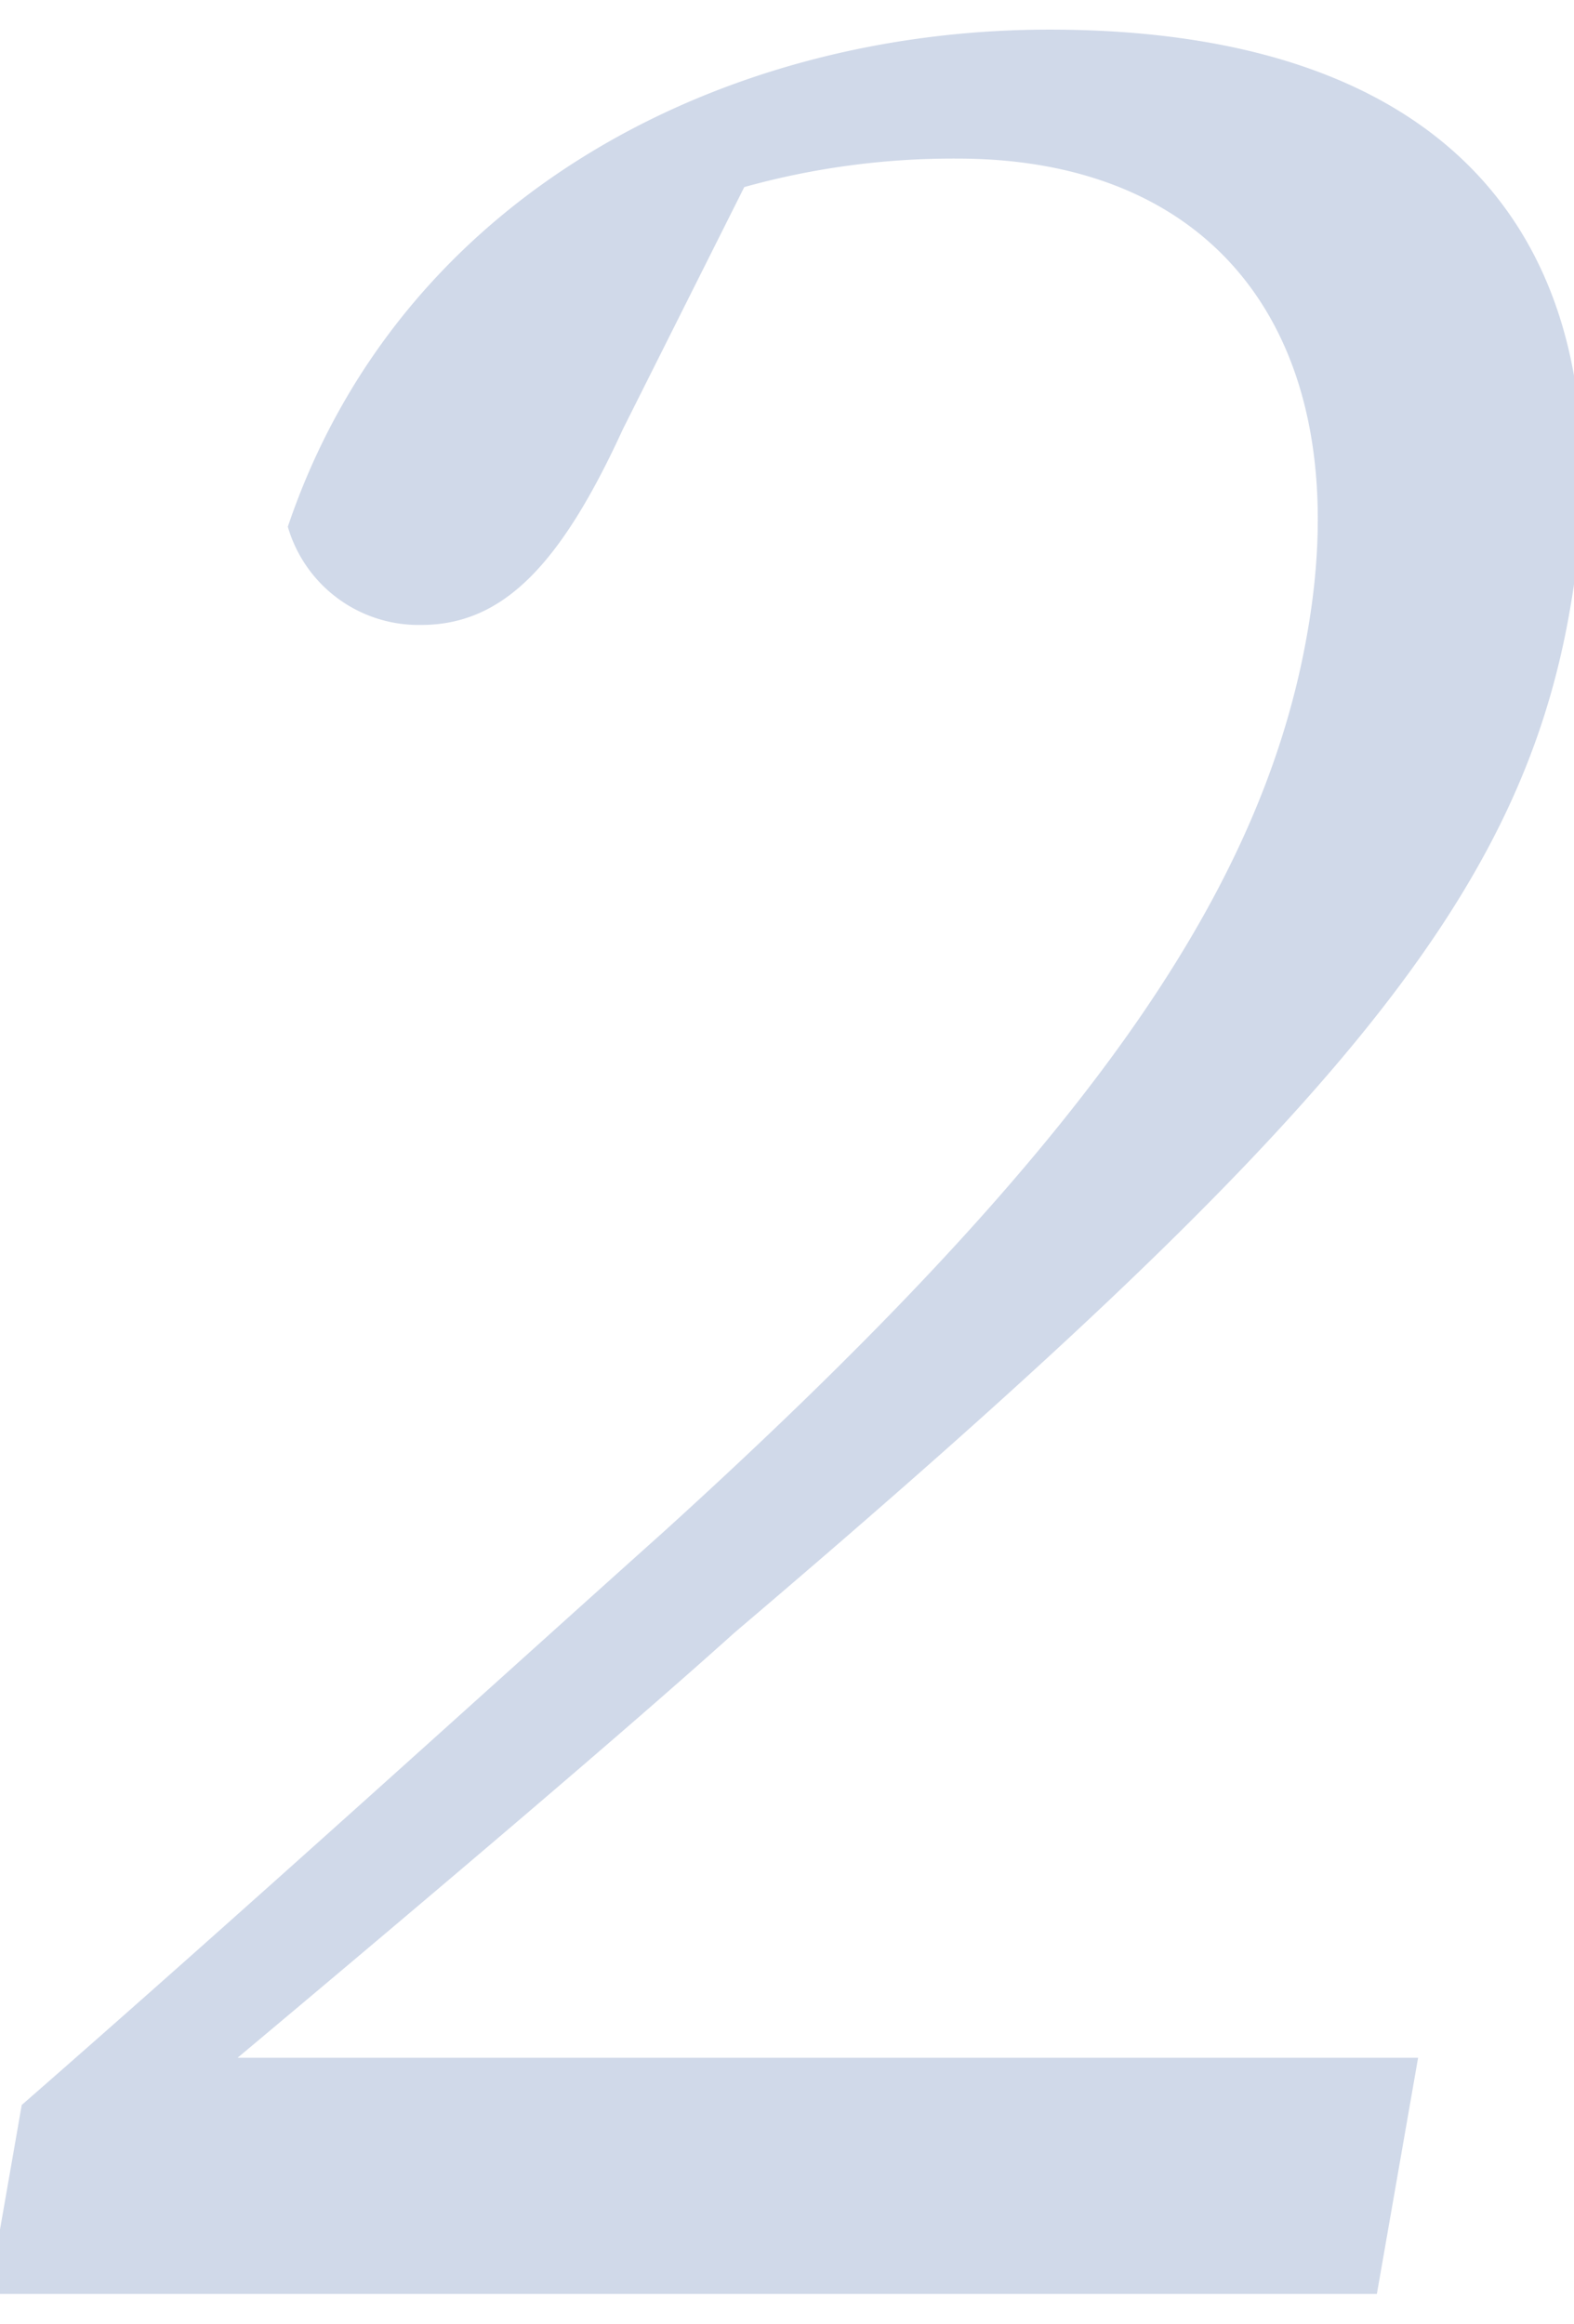 <svg xmlns="http://www.w3.org/2000/svg" width="21" height="31" viewBox="0 0 21 31">
  <defs>
    <style>
      .cls-1 {
        fill: #154292;
        fill-rule: evenodd;
        opacity: 0.2;
      }
    </style>
  </defs>
  <path id="system_num2" class="cls-1" d="M4957.19,1238.57c2.71-2.27,5.23-4.41,6.63-5.67,7.91-6.72,10.46-9.75,11.14-13.61,0.82-4.62-1.27-7.77-6.94-7.77-4.37,0-8.67,2.22-10.16,6.63a1.816,1.816,0,0,0,1.78,1.31c1.09,0,1.86-.8,2.69-2.61l1.62-3.23a10.4,10.4,0,0,1,2.84-.38c3.61,0,5.34,2.56,4.67,6.34-0.62,3.53-3.07,6.97-8.58,11.97-2.39,2.14-5.49,4.96-8.57,7.65l-0.44,2.52h18.52l0.55-3.15h-15.75Z" transform="translate(-4954.02 -1211.125)"/>
</svg>
